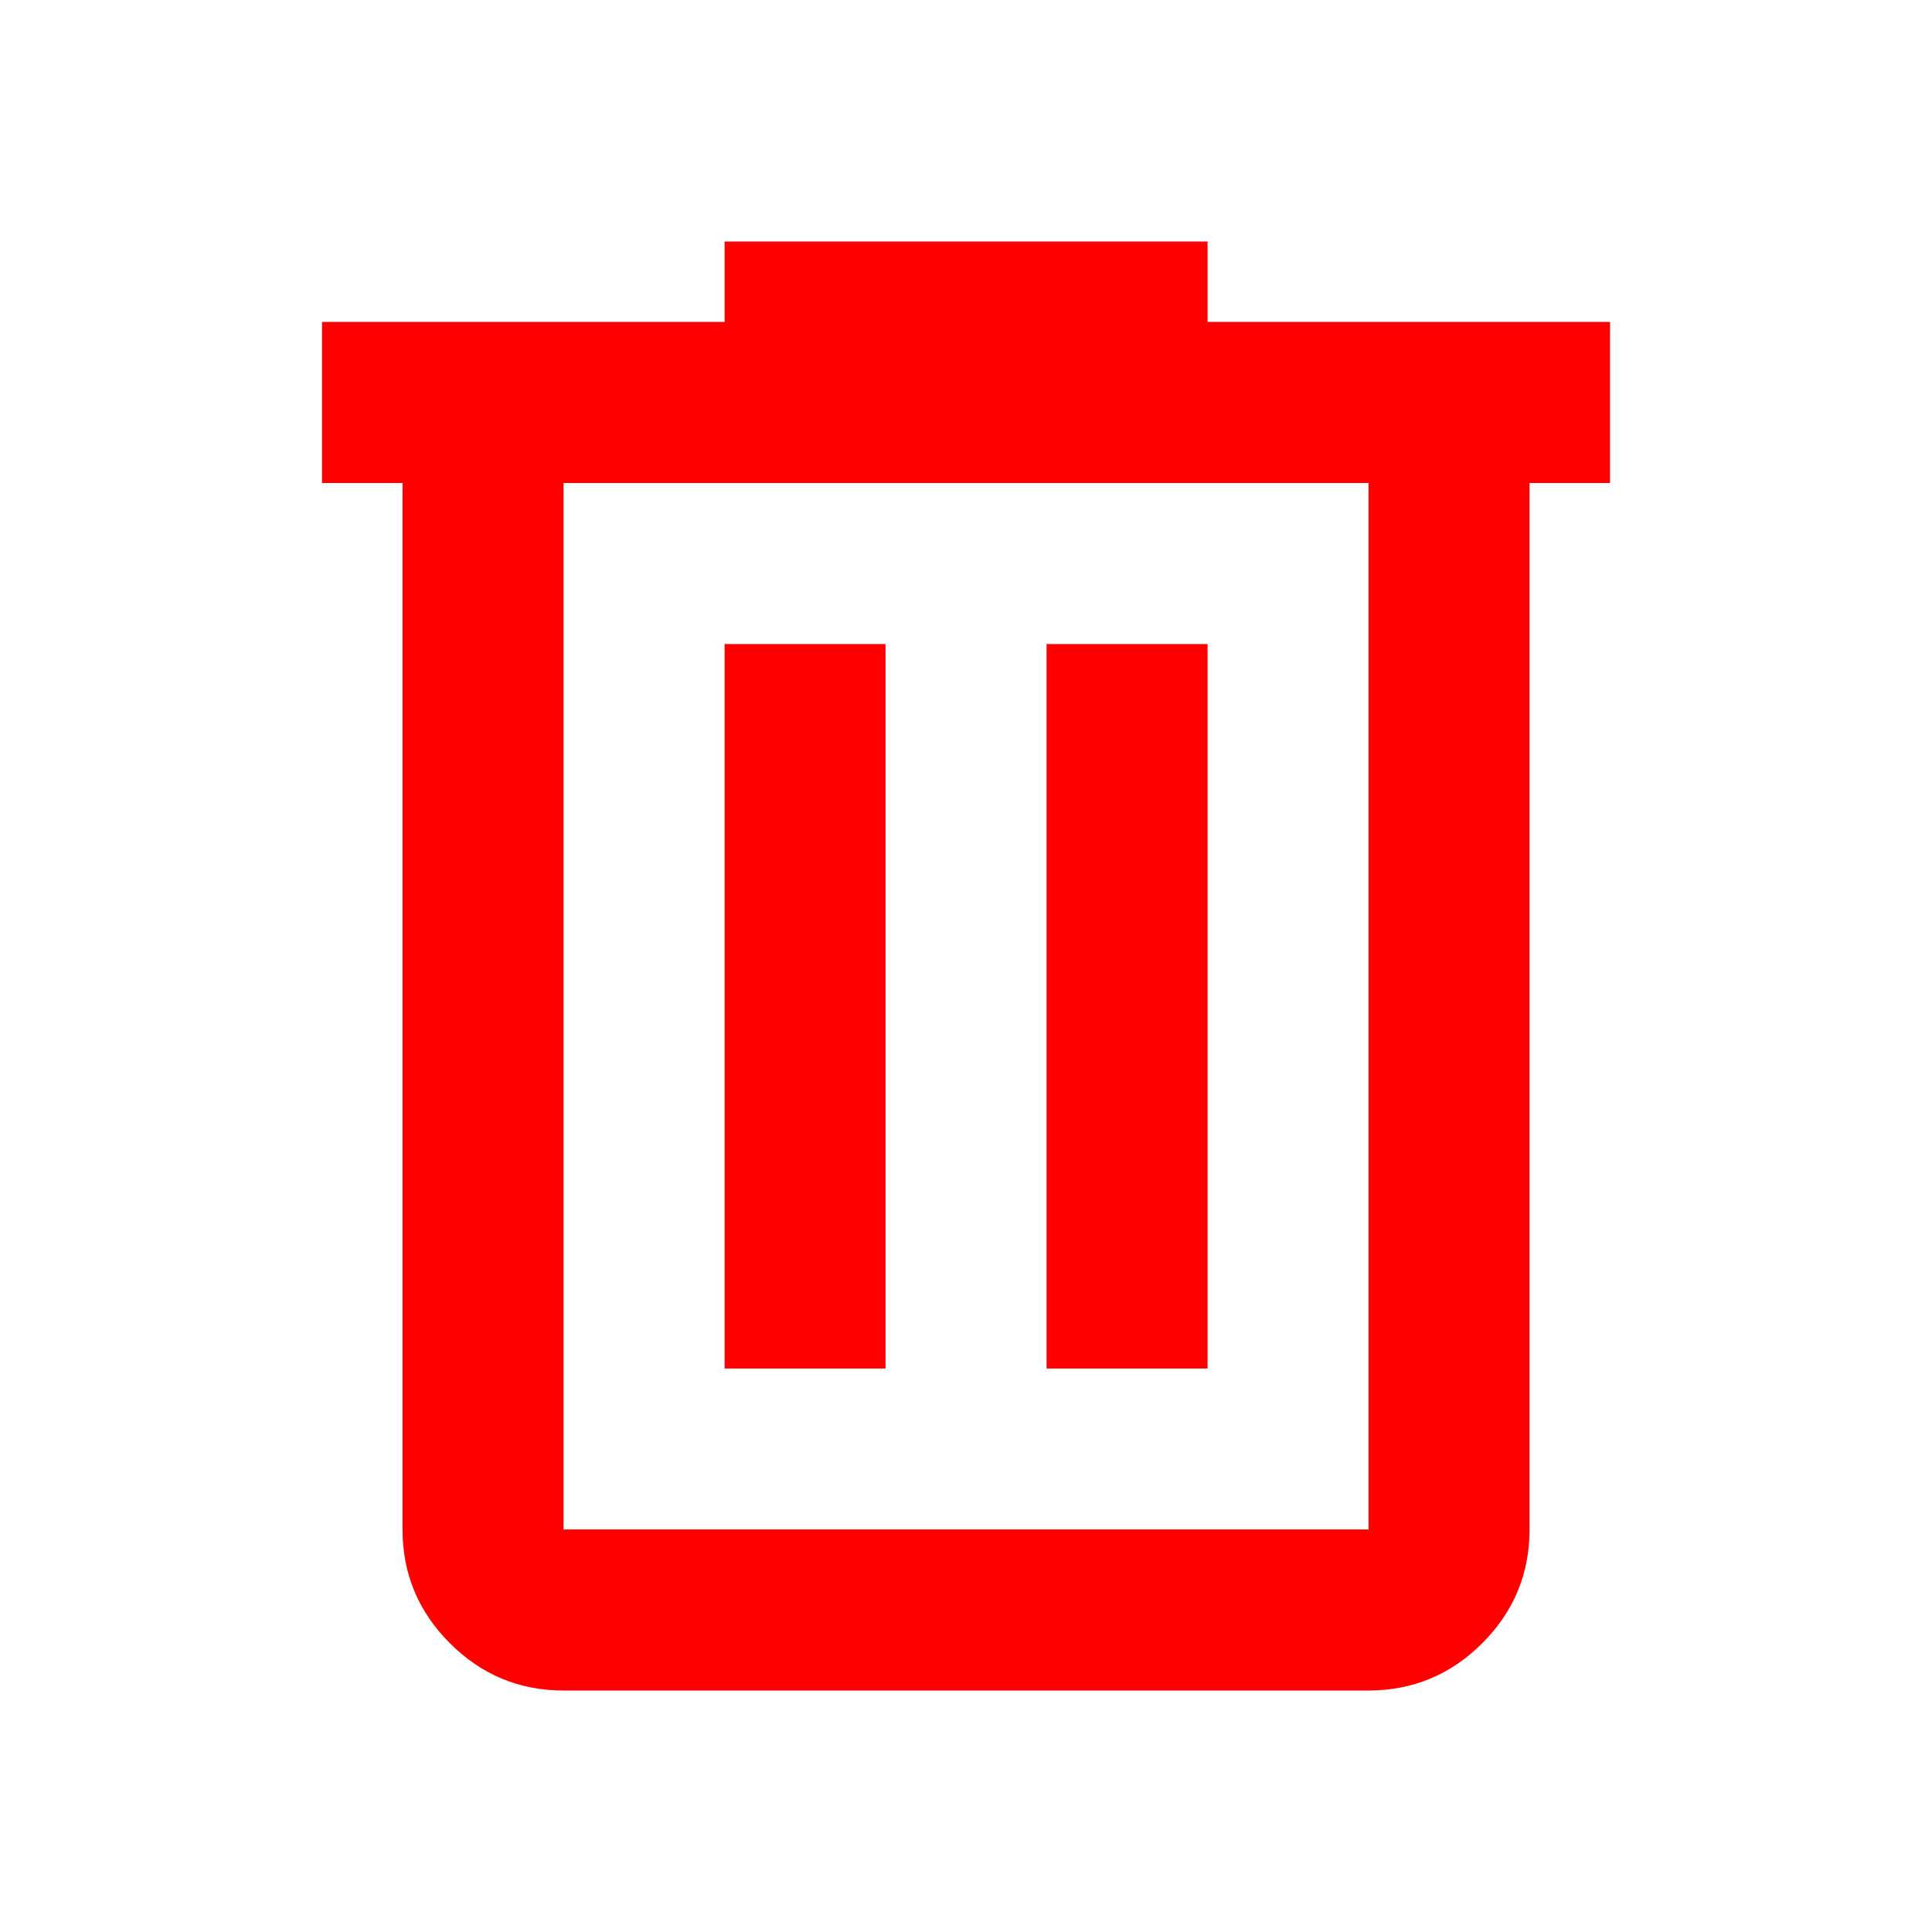 <svg width="26" height="26" viewBox="0 0 26 26" fill="none" xmlns="http://www.w3.org/2000/svg">
<path d="M7.584 22.75C6.988 22.75 6.478 22.538 6.054 22.113C5.629 21.689 5.417 21.179 5.417 20.583V6.5H4.334V4.333H9.751V3.25H16.251V4.333H21.667V6.5H20.584V20.583C20.584 21.179 20.372 21.689 19.948 22.113C19.523 22.538 19.013 22.75 18.417 22.75H7.584ZM18.417 6.5H7.584V20.583H18.417V6.5ZM9.751 18.417H11.917V8.667H9.751V18.417ZM14.084 18.417H16.251V8.667H14.084V18.417Z" fill="#FF0000"/>
</svg>
